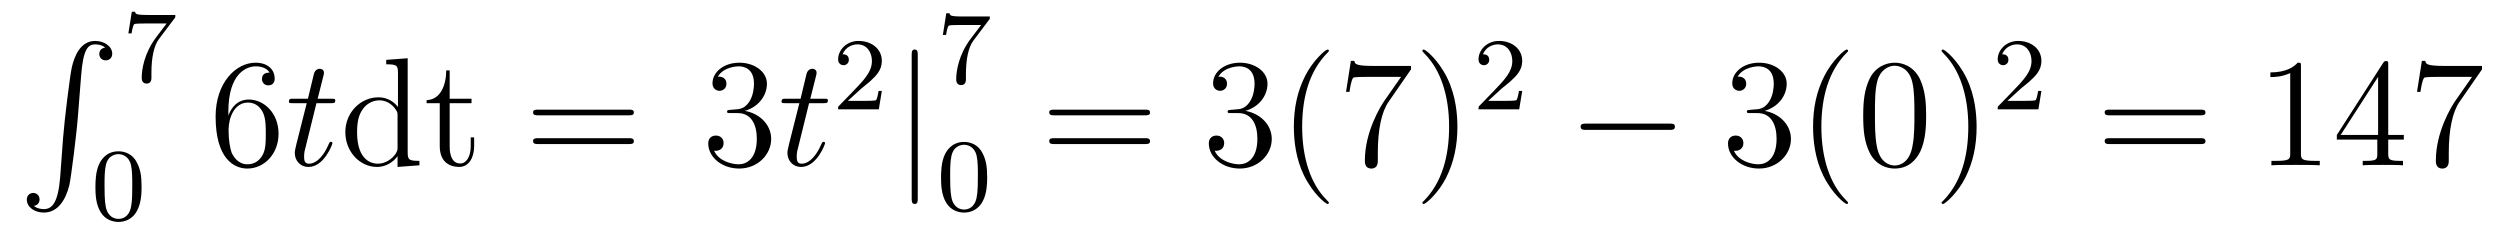 <?xml version='1.0'?>
<!-- This file was generated by dvisvgm 1.9.2 -->
<svg height='18pt' version='1.1' viewBox='0 -18 193 18' width='193pt' xmlns='http://www.w3.org/2000/svg' xmlns:xlink='http://www.w3.org/1999/xlink'>
<g id='page1'>
<g transform='matrix(1 0 0 1 -127 649)'>
<path d='M131.648 -653.355C131.492 -651.402 131.055 -650.856 130.383 -650.856C130.227 -650.856 129.867 -650.887 129.617 -651.105C129.961 -651.152 130.055 -651.434 130.055 -651.59C130.055 -651.949 129.789 -652.105 129.57 -652.105C129.336 -652.105 129.07 -651.949 129.07 -651.59C129.07 -651.012 129.664 -650.59 130.383 -650.59C131.508 -650.59 132.086 -651.637 132.352 -652.699C132.492 -653.324 132.93 -656.793 133.023 -658.121L133.258 -661.09C133.414 -663.277 133.82 -663.574 134.352 -663.574C134.477 -663.574 134.852 -663.559 135.117 -663.324C134.758 -663.277 134.664 -663.012 134.664 -662.84C134.664 -662.496 134.93 -662.34 135.164 -662.34S135.664 -662.496 135.664 -662.856C135.664 -663.418 135.055 -663.84 134.352 -663.84C133.211 -663.84 132.742 -662.684 132.539 -661.777C132.398 -661.121 131.977 -657.762 131.867 -656.324L131.648 -653.355ZM134.035 -663.84' fill-rule='evenodd'/>
<path d='M140.457 -665.562C140.535 -665.641 140.535 -665.656 140.535 -665.844H138.519C138.316 -665.844 138.066 -665.844 137.879 -665.859C137.457 -665.891 137.457 -665.969 137.426 -666.094H137.176L136.91 -664.422H137.16C137.176 -664.531 137.254 -665.078 137.379 -665.141C137.457 -665.187 138.051 -665.187 138.176 -665.187H139.863L139.035 -664.094C138.129 -662.875 137.941 -661.625 137.941 -661C137.941 -660.922 137.941 -660.547 138.316 -660.547S138.691 -660.906 138.691 -661V-661.391C138.691 -662.531 138.879 -663.469 139.269 -663.984L140.457 -665.562ZM140.641 -660.719' fill-rule='evenodd'/>
<path d='M137.93 -652.57C137.93 -653.43 137.836 -653.945 137.57 -654.445C137.227 -655.148 136.586 -655.32 136.148 -655.32C135.148 -655.32 134.773 -654.57 134.664 -654.352C134.383 -653.773 134.367 -652.992 134.367 -652.57C134.367 -652.055 134.383 -651.242 134.773 -650.617C135.133 -650.023 135.727 -649.867 136.148 -649.867C136.523 -649.867 137.211 -649.992 137.602 -650.773C137.898 -651.352 137.93 -652.055 137.93 -652.57ZM136.148 -650.102C135.867 -650.102 135.32 -650.227 135.164 -651.055C135.07 -651.508 135.07 -652.258 135.07 -652.664C135.07 -653.211 135.07 -653.773 135.164 -654.211C135.32 -655.023 135.945 -655.102 136.148 -655.102C136.414 -655.102 136.961 -654.961 137.117 -654.242C137.211 -653.805 137.211 -653.211 137.211 -652.664C137.211 -652.195 137.211 -651.492 137.117 -651.039C136.961 -650.211 136.414 -650.102 136.148 -650.102ZM138.238 -650.039' fill-rule='evenodd'/>
<path d='M144.629 -658.379C144.629 -661.41 146.098 -661.879 146.738 -661.879C147.16 -661.879 147.598 -661.754 147.816 -661.395C147.676 -661.395 147.223 -661.395 147.223 -660.894C147.223 -660.645 147.41 -660.41 147.707 -660.41C148.02 -660.41 148.207 -660.598 148.207 -660.941C148.207 -661.551 147.754 -662.16 146.723 -662.16C145.223 -662.16 143.645 -660.629 143.645 -658.004C143.645 -654.723 145.082 -653.988 146.098 -653.988C147.395 -653.988 148.504 -655.113 148.504 -656.676C148.504 -658.254 147.395 -659.316 146.207 -659.316C145.145 -659.316 144.738 -658.395 144.629 -658.066V-658.379ZM146.098 -654.316C145.348 -654.316 144.988 -654.973 144.879 -655.223C144.77 -655.535 144.645 -656.129 144.645 -656.957C144.645 -657.894 145.082 -659.082 146.145 -659.082C146.801 -659.082 147.16 -658.644 147.332 -658.238C147.519 -657.785 147.519 -657.191 147.519 -656.676C147.519 -656.066 147.519 -655.535 147.301 -655.082C147.004 -654.519 146.566 -654.316 146.098 -654.316ZM149.039 -654.238' fill-rule='evenodd'/>
<path d='M151.43 -659.035H152.539C152.758 -659.035 152.883 -659.035 152.883 -659.238C152.883 -659.379 152.805 -659.379 152.57 -659.379H151.523L151.961 -661.113C152.008 -661.285 152.008 -661.301 152.008 -661.395C152.008 -661.582 151.852 -661.691 151.695 -661.691C151.602 -661.691 151.32 -661.66 151.227 -661.269L150.773 -659.379H149.648C149.414 -659.379 149.305 -659.379 149.305 -659.145C149.305 -659.035 149.383 -659.035 149.617 -659.035H150.68L149.883 -655.879C149.789 -655.473 149.758 -655.348 149.758 -655.191C149.758 -654.629 150.148 -654.113 150.82 -654.113C152.023 -654.113 152.664 -655.863 152.664 -655.941S152.617 -656.051 152.539 -656.051C152.523 -656.051 152.477 -656.051 152.445 -656.004C152.43 -655.988 152.43 -655.973 152.336 -655.785C152.086 -655.191 151.539 -654.363 150.852 -654.363C150.492 -654.363 150.477 -654.66 150.477 -654.91C150.477 -654.926 150.477 -655.16 150.508 -655.301L151.43 -659.035ZM153.238 -654.238' fill-rule='evenodd'/>
<path d='M156.816 -662.379V-662.035C157.629 -662.035 157.723 -661.957 157.723 -661.363V-658.738C157.473 -659.082 156.957 -659.488 156.223 -659.488C154.848 -659.488 153.66 -658.332 153.66 -656.801C153.66 -655.285 154.785 -654.113 156.098 -654.113C157.004 -654.113 157.535 -654.723 157.691 -654.941V-654.113L159.379 -654.238V-654.582C158.566 -654.582 158.473 -654.66 158.473 -655.254V-662.504L156.816 -662.379ZM157.691 -655.629C157.691 -655.426 157.691 -655.379 157.535 -655.113C157.238 -654.707 156.754 -654.363 156.16 -654.363C155.848 -654.363 154.566 -654.473 154.566 -656.785C154.566 -657.645 154.707 -658.129 154.973 -658.52C155.207 -658.895 155.676 -659.254 156.285 -659.254C157.02 -659.254 157.441 -658.723 157.551 -658.535C157.691 -658.332 157.691 -658.301 157.691 -658.082V-655.629ZM161.715 -659.035H163.402V-659.379H161.715V-661.566H161.449C161.449 -660.441 161.012 -659.301 159.934 -659.27V-659.035H160.949V-655.723C160.949 -654.395 161.824 -654.113 162.449 -654.113C163.215 -654.113 163.605 -654.863 163.605 -655.723V-656.394H163.34V-655.738C163.34 -654.879 162.996 -654.379 162.527 -654.379C161.715 -654.379 161.715 -655.488 161.715 -655.691V-659.035ZM164.273 -654.238' fill-rule='evenodd'/>
<path d='M175.559 -658.098C175.731 -658.098 175.934 -658.098 175.934 -658.316C175.934 -658.535 175.731 -658.535 175.559 -658.535H168.543C168.371 -658.535 168.152 -658.535 168.152 -658.332C168.152 -658.098 168.355 -658.098 168.543 -658.098H175.559ZM175.559 -655.879C175.731 -655.879 175.934 -655.879 175.934 -656.098C175.934 -656.332 175.731 -656.332 175.559 -656.332H168.543C168.371 -656.332 168.152 -656.332 168.152 -656.113C168.152 -655.879 168.355 -655.879 168.543 -655.879H175.559ZM176.629 -654.238' fill-rule='evenodd'/>
<path d='M183.379 -658.52C183.176 -658.504 183.129 -658.488 183.129 -658.379C183.129 -658.269 183.191 -658.269 183.41 -658.269H183.957C184.973 -658.269 185.426 -657.426 185.426 -656.285C185.426 -654.723 184.613 -654.316 184.035 -654.316C183.457 -654.316 182.473 -654.582 182.129 -655.363C182.52 -655.316 182.863 -655.52 182.863 -655.957C182.863 -656.301 182.613 -656.535 182.27 -656.535C181.988 -656.535 181.676 -656.379 181.676 -655.926C181.676 -654.863 182.738 -653.988 184.066 -653.988C185.488 -653.988 186.535 -655.066 186.535 -656.27C186.535 -657.379 185.645 -658.238 184.504 -658.441C185.535 -658.738 186.207 -659.598 186.207 -660.535C186.207 -661.473 185.238 -662.16 184.082 -662.16C182.879 -662.16 182.004 -661.441 182.004 -660.566C182.004 -660.098 182.379 -659.988 182.551 -659.988C182.801 -659.988 183.082 -660.176 183.082 -660.535C183.082 -660.91 182.801 -661.082 182.535 -661.082C182.473 -661.082 182.441 -661.082 182.41 -661.066C182.863 -661.879 183.988 -661.879 184.035 -661.879C184.441 -661.879 185.207 -661.707 185.207 -660.535C185.207 -660.301 185.176 -659.645 184.832 -659.129C184.473 -658.598 184.066 -658.566 183.738 -658.551L183.379 -658.52ZM187.07 -654.238' fill-rule='evenodd'/>
<path d='M189.461 -659.035H190.57C190.789 -659.035 190.914 -659.035 190.914 -659.238C190.914 -659.379 190.836 -659.379 190.602 -659.379H189.555L189.992 -661.113C190.039 -661.285 190.039 -661.301 190.039 -661.395C190.039 -661.582 189.883 -661.691 189.727 -661.691C189.633 -661.691 189.352 -661.66 189.258 -661.269L188.805 -659.379H187.68C187.445 -659.379 187.336 -659.379 187.336 -659.145C187.336 -659.035 187.414 -659.035 187.648 -659.035H188.711L187.914 -655.879C187.82 -655.473 187.789 -655.348 187.789 -655.191C187.789 -654.629 188.18 -654.113 188.852 -654.113C190.055 -654.113 190.695 -655.863 190.695 -655.941S190.648 -656.051 190.57 -656.051C190.555 -656.051 190.508 -656.051 190.477 -656.004C190.461 -655.988 190.461 -655.973 190.367 -655.785C190.117 -655.191 189.57 -654.363 188.883 -654.363C188.523 -654.363 188.508 -654.66 188.508 -654.91C188.508 -654.926 188.508 -655.16 188.539 -655.301L189.461 -659.035ZM191.27 -654.238' fill-rule='evenodd'/>
<path d='M193.516 -660.184C193.656 -660.293 193.985 -660.559 194.11 -660.668C194.609 -661.121 195.078 -661.559 195.078 -662.293C195.078 -663.231 194.281 -663.84 193.282 -663.84C192.328 -663.84 191.703 -663.121 191.703 -662.418C191.703 -662.027 192.016 -661.965 192.125 -661.965C192.296 -661.965 192.532 -662.09 192.532 -662.387C192.532 -662.809 192.14 -662.809 192.047 -662.809C192.281 -663.387 192.812 -663.574 193.204 -663.574C193.938 -663.574 194.312 -662.949 194.312 -662.293C194.312 -661.465 193.734 -660.855 192.797 -659.887L191.797 -658.855C191.703 -658.777 191.703 -658.762 191.703 -658.559H194.844L195.078 -659.98H194.828C194.797 -659.824 194.735 -659.418 194.641 -659.277C194.593 -659.215 193.985 -659.215 193.859 -659.215H192.454L193.516 -660.184ZM195.48 -658.559' fill-rule='evenodd'/>
<path d='M197.851 -662.754C197.851 -662.957 197.851 -663.176 197.617 -663.176C197.383 -663.176 197.383 -662.957 197.383 -662.754V-651.691C197.383 -651.473 197.383 -651.254 197.617 -651.254C197.851 -651.254 197.851 -651.473 197.851 -651.691V-662.754ZM199.32 -654.238' fill-rule='evenodd'/>
<path d='M203.336 -665.445C203.414 -665.523 203.414 -665.539 203.414 -665.727H201.398C201.196 -665.727 200.945 -665.727 200.758 -665.742C200.336 -665.773 200.336 -665.852 200.305 -665.977H200.054L199.789 -664.305H200.039C200.054 -664.414 200.132 -664.961 200.258 -665.023C200.336 -665.07 200.929 -665.07 201.055 -665.07H202.742L201.914 -663.977C201.008 -662.758 200.82 -661.508 200.82 -660.883C200.82 -660.805 200.82 -660.43 201.196 -660.43C201.57 -660.43 201.57 -660.789 201.57 -660.883V-661.273C201.57 -662.414 201.758 -663.352 202.148 -663.867L203.336 -665.445ZM203.52 -660.602' fill-rule='evenodd'/>
<path d='M203.21 -653.293C203.21 -654.152 203.117 -654.668 202.852 -655.168C202.508 -655.871 201.868 -656.043 201.43 -656.043C200.43 -656.043 200.054 -655.293 199.945 -655.074C199.664 -654.496 199.649 -653.715 199.649 -653.293C199.649 -652.777 199.664 -651.965 200.054 -651.34C200.414 -650.746 201.008 -650.59 201.43 -650.59C201.805 -650.59 202.492 -650.715 202.883 -651.496C203.179 -652.074 203.21 -652.777 203.21 -653.293ZM201.43 -650.824C201.149 -650.824 200.602 -650.949 200.446 -651.777C200.352 -652.23 200.352 -652.98 200.352 -653.387C200.352 -653.934 200.352 -654.496 200.446 -654.934C200.602 -655.746 201.227 -655.824 201.43 -655.824C201.695 -655.824 202.242 -655.684 202.398 -654.965C202.492 -654.527 202.492 -653.934 202.492 -653.387C202.492 -652.918 202.492 -652.215 202.398 -651.762C202.242 -650.934 201.695 -650.824 201.43 -650.824ZM203.52 -650.762' fill-rule='evenodd'/>
<path d='M215.406 -658.098C215.578 -658.098 215.782 -658.098 215.782 -658.316C215.782 -658.535 215.578 -658.535 215.406 -658.535H208.391C208.219 -658.535 208 -658.535 208 -658.332C208 -658.098 208.204 -658.098 208.391 -658.098H215.406ZM215.406 -655.879C215.578 -655.879 215.782 -655.879 215.782 -656.098C215.782 -656.332 215.578 -656.332 215.406 -656.332H208.391C208.219 -656.332 208 -656.332 208 -656.113C208 -655.879 208.204 -655.879 208.391 -655.879H215.406ZM216.476 -654.238' fill-rule='evenodd'/>
<path d='M222.024 -658.52C221.82 -658.504 221.773 -658.488 221.773 -658.379C221.773 -658.269 221.836 -658.269 222.055 -658.269H222.601C223.618 -658.269 224.07 -657.426 224.07 -656.285C224.07 -654.723 223.258 -654.316 222.679 -654.316C222.102 -654.316 221.117 -654.582 220.774 -655.363C221.164 -655.316 221.508 -655.52 221.508 -655.957C221.508 -656.301 221.258 -656.535 220.914 -656.535C220.633 -656.535 220.32 -656.379 220.32 -655.926C220.32 -654.863 221.383 -653.988 222.71 -653.988C224.132 -653.988 225.18 -655.066 225.18 -656.27C225.18 -657.379 224.29 -658.238 223.148 -658.441C224.179 -658.738 224.851 -659.598 224.851 -660.535C224.851 -661.473 223.883 -662.16 222.726 -662.16C221.524 -662.16 220.649 -661.441 220.649 -660.566C220.649 -660.098 221.023 -659.988 221.195 -659.988C221.446 -659.988 221.726 -660.176 221.726 -660.535C221.726 -660.91 221.446 -661.082 221.179 -661.082C221.117 -661.082 221.086 -661.082 221.054 -661.066C221.508 -661.879 222.632 -661.879 222.679 -661.879C223.086 -661.879 223.852 -661.707 223.852 -660.535C223.852 -660.301 223.82 -659.645 223.476 -659.129C223.117 -658.598 222.71 -658.566 222.383 -658.551L222.024 -658.52ZM229.59 -651.348C229.59 -651.379 229.59 -651.395 229.387 -651.598C228.199 -652.801 227.527 -654.77 227.527 -657.207C227.527 -659.52 228.09 -661.504 229.465 -662.91C229.59 -663.02 229.59 -663.051 229.59 -663.082C229.59 -663.16 229.528 -663.176 229.481 -663.176C229.325 -663.176 228.355 -662.316 227.761 -661.145C227.153 -659.941 226.886 -658.676 226.886 -657.207C226.886 -656.145 227.042 -654.723 227.668 -653.457C228.371 -652.02 229.356 -651.254 229.481 -651.254C229.528 -651.254 229.59 -651.27 229.59 -651.348ZM235.93 -661.644V-661.91H233.07C231.617 -661.91 231.601 -662.066 231.554 -662.301H231.289L230.914 -659.91H231.18C231.211 -660.129 231.32 -660.863 231.476 -661.004C231.57 -661.066 232.46 -661.066 232.633 -661.066H235.164L233.898 -659.254C233.57 -658.785 232.367 -656.832 232.367 -654.598C232.367 -654.457 232.367 -653.988 232.867 -653.988C233.368 -653.988 233.368 -654.457 233.368 -654.613V-655.207C233.368 -656.973 233.648 -658.363 234.211 -659.16L235.93 -661.644ZM239.512 -657.207C239.512 -658.113 239.402 -659.598 238.73 -660.973C238.027 -662.41 237.043 -663.176 236.918 -663.176C236.872 -663.176 236.809 -663.16 236.809 -663.082C236.809 -663.051 236.809 -663.02 237.012 -662.816C238.199 -661.613 238.871 -659.645 238.871 -657.223C238.871 -654.91 238.309 -652.91 236.934 -651.504C236.809 -651.395 236.809 -651.379 236.809 -651.348C236.809 -651.27 236.872 -651.254 236.918 -651.254C237.074 -651.254 238.043 -652.098 238.637 -653.27C239.246 -654.488 239.512 -655.77 239.512 -657.207ZM240.71 -654.238' fill-rule='evenodd'/>
<path d='M242.953 -660.184C243.094 -660.293 243.422 -660.559 243.547 -660.668C244.046 -661.121 244.516 -661.559 244.516 -662.293C244.516 -663.231 243.719 -663.84 242.719 -663.84C241.765 -663.84 241.141 -663.121 241.141 -662.418C241.141 -662.027 241.453 -661.965 241.562 -661.965C241.734 -661.965 241.969 -662.09 241.969 -662.387C241.969 -662.809 241.578 -662.809 241.484 -662.809C241.718 -663.387 242.25 -663.574 242.641 -663.574C243.376 -663.574 243.75 -662.949 243.75 -662.293C243.75 -661.465 243.172 -660.855 242.234 -659.887L241.235 -658.855C241.141 -658.777 241.141 -658.762 241.141 -658.559H244.282L244.516 -659.98H244.266C244.235 -659.824 244.172 -659.418 244.078 -659.277C244.031 -659.215 243.422 -659.215 243.296 -659.215H241.891L242.953 -660.184ZM244.918 -658.559' fill-rule='evenodd'/>
<path d='M255.899 -656.973C256.102 -656.973 256.304 -656.973 256.304 -657.223C256.304 -657.457 256.102 -657.457 255.899 -657.457H249.445C249.242 -657.457 249.024 -657.457 249.024 -657.223C249.024 -656.973 249.242 -656.973 249.445 -656.973H255.899ZM257.278 -654.238' fill-rule='evenodd'/>
<path d='M262.105 -658.52C261.902 -658.504 261.856 -658.488 261.856 -658.379C261.856 -658.269 261.918 -658.269 262.136 -658.269H262.684C263.699 -658.269 264.152 -657.426 264.152 -656.285C264.152 -654.723 263.34 -654.316 262.762 -654.316S261.199 -654.582 260.856 -655.363C261.246 -655.316 261.59 -655.52 261.59 -655.957C261.59 -656.301 261.34 -656.535 260.996 -656.535C260.714 -656.535 260.402 -656.379 260.402 -655.926C260.402 -654.863 261.464 -653.988 262.793 -653.988C264.215 -653.988 265.261 -655.066 265.261 -656.27C265.261 -657.379 264.371 -658.238 263.231 -658.441C264.262 -658.738 264.934 -659.598 264.934 -660.535C264.934 -661.473 263.965 -662.16 262.808 -662.16C261.606 -662.16 260.73 -661.441 260.73 -660.566C260.73 -660.098 261.106 -659.988 261.277 -659.988C261.527 -659.988 261.809 -660.176 261.809 -660.535C261.809 -660.91 261.527 -661.082 261.262 -661.082C261.199 -661.082 261.168 -661.082 261.137 -661.066C261.59 -661.879 262.715 -661.879 262.762 -661.879C263.168 -661.879 263.934 -661.707 263.934 -660.535C263.934 -660.301 263.903 -659.645 263.558 -659.129C263.2 -658.598 262.793 -658.566 262.465 -658.551L262.105 -658.52ZM269.672 -651.348C269.672 -651.379 269.672 -651.395 269.468 -651.598C268.282 -652.801 267.61 -654.77 267.61 -657.207C267.61 -659.52 268.172 -661.504 269.546 -662.91C269.672 -663.02 269.672 -663.051 269.672 -663.082C269.672 -663.16 269.609 -663.176 269.562 -663.176C269.406 -663.176 268.438 -662.316 267.844 -661.145C267.234 -659.941 266.969 -658.676 266.969 -657.207C266.969 -656.145 267.125 -654.723 267.75 -653.457C268.453 -652.02 269.437 -651.254 269.562 -651.254C269.609 -651.254 269.672 -651.27 269.672 -651.348ZM275.699 -658.051C275.699 -659.035 275.636 -660.004 275.215 -660.91C274.715 -661.91 273.856 -662.16 273.277 -662.16C272.59 -662.16 271.73 -661.816 271.292 -660.832C270.965 -660.082 270.84 -659.348 270.84 -658.051C270.84 -656.895 270.934 -656.019 271.356 -655.176C271.824 -654.27 272.636 -653.988 273.262 -653.988C274.309 -653.988 274.902 -654.613 275.246 -655.301C275.668 -656.191 275.699 -657.363 275.699 -658.051ZM273.262 -654.223C272.887 -654.223 272.106 -654.441 271.886 -655.738C271.746 -656.457 271.746 -657.363 271.746 -658.191C271.746 -659.176 271.746 -660.051 271.933 -660.754C272.137 -661.551 272.746 -661.926 273.262 -661.926C273.715 -661.926 274.403 -661.66 274.637 -660.629C274.793 -659.941 274.793 -659.004 274.793 -658.191C274.793 -657.395 274.793 -656.488 274.652 -655.77C274.434 -654.457 273.684 -654.223 273.262 -654.223ZM279.594 -657.207C279.594 -658.113 279.485 -659.598 278.813 -660.973C278.11 -662.41 277.126 -663.176 277 -663.176C276.953 -663.176 276.89 -663.16 276.89 -663.082C276.89 -663.051 276.89 -663.02 277.093 -662.816C278.281 -661.613 278.953 -659.645 278.953 -657.223C278.953 -654.91 278.39 -652.91 277.015 -651.504C276.89 -651.395 276.89 -651.379 276.89 -651.348C276.89 -651.27 276.953 -651.254 277 -651.254C277.157 -651.254 278.125 -652.098 278.719 -653.27C279.328 -654.488 279.594 -655.77 279.594 -657.207ZM280.793 -654.238' fill-rule='evenodd'/>
<path d='M283.036 -660.184C283.176 -660.293 283.504 -660.559 283.628 -660.668C284.129 -661.121 284.598 -661.559 284.598 -662.293C284.598 -663.231 283.801 -663.84 282.8 -663.84C281.848 -663.84 281.222 -663.121 281.222 -662.418C281.222 -662.027 281.536 -661.965 281.645 -661.965C281.816 -661.965 282.05 -662.09 282.05 -662.387C282.05 -662.809 281.66 -662.809 281.567 -662.809C281.801 -663.387 282.332 -663.574 282.722 -663.574C283.457 -663.574 283.832 -662.949 283.832 -662.293C283.832 -661.465 283.254 -660.855 282.317 -659.887L281.316 -658.855C281.222 -658.777 281.222 -658.762 281.222 -658.559H284.363L284.598 -659.98H284.347C284.316 -659.824 284.254 -659.418 284.16 -659.277C284.113 -659.215 283.504 -659.215 283.379 -659.215H281.972L283.036 -660.184ZM285 -658.559' fill-rule='evenodd'/>
<path d='M296.887 -658.098C297.059 -658.098 297.262 -658.098 297.262 -658.316C297.262 -658.535 297.059 -658.535 296.887 -658.535H289.871C289.699 -658.535 289.481 -658.535 289.481 -658.332C289.481 -658.098 289.684 -658.098 289.871 -658.098H296.887ZM296.887 -655.879C297.059 -655.879 297.262 -655.879 297.262 -656.098C297.262 -656.332 297.059 -656.332 296.887 -656.332H289.871C289.699 -656.332 289.481 -656.332 289.481 -656.113C289.481 -655.879 289.684 -655.879 289.871 -655.879H296.887ZM297.958 -654.238' fill-rule='evenodd'/>
<path d='M304.633 -661.879C304.633 -662.16 304.633 -662.16 304.382 -662.16C304.102 -661.848 303.508 -661.41 302.274 -661.41V-661.051C302.555 -661.051 303.149 -661.051 303.805 -661.363V-655.16C303.805 -654.723 303.774 -654.582 302.726 -654.582H302.352V-654.238C302.68 -654.27 303.836 -654.27 304.226 -654.27C304.618 -654.27 305.758 -654.27 306.086 -654.238V-654.582H305.711C304.664 -654.582 304.633 -654.723 304.633 -655.16V-661.879ZM311.371 -662.004C311.371 -662.223 311.371 -662.285 311.215 -662.285C311.122 -662.285 311.075 -662.285 310.98 -662.145L307.403 -656.582V-656.223H310.528V-655.145C310.528 -654.707 310.512 -654.582 309.637 -654.582H309.402V-654.238C309.668 -654.27 310.621 -654.27 310.949 -654.27C311.278 -654.27 312.23 -654.27 312.511 -654.238V-654.582H312.277C311.418 -654.582 311.371 -654.707 311.371 -655.145V-656.223H312.575V-656.582H311.371V-662.004ZM310.59 -661.066V-656.582H307.699L310.59 -661.066ZM318.61 -661.644V-661.91H315.75C314.297 -661.91 314.281 -662.066 314.234 -662.301H313.969L313.594 -659.91H313.859C313.891 -660.129 314 -660.863 314.156 -661.004C314.25 -661.066 315.14 -661.066 315.312 -661.066H317.844L316.578 -659.254C316.25 -658.785 315.047 -656.832 315.047 -654.598C315.047 -654.457 315.047 -653.988 315.547 -653.988C316.046 -653.988 316.046 -654.457 316.046 -654.613V-655.207C316.046 -656.973 316.328 -658.363 316.891 -659.16L318.61 -661.644ZM318.832 -654.238' fill-rule='evenodd'/>
</g>
</g>
</svg>
